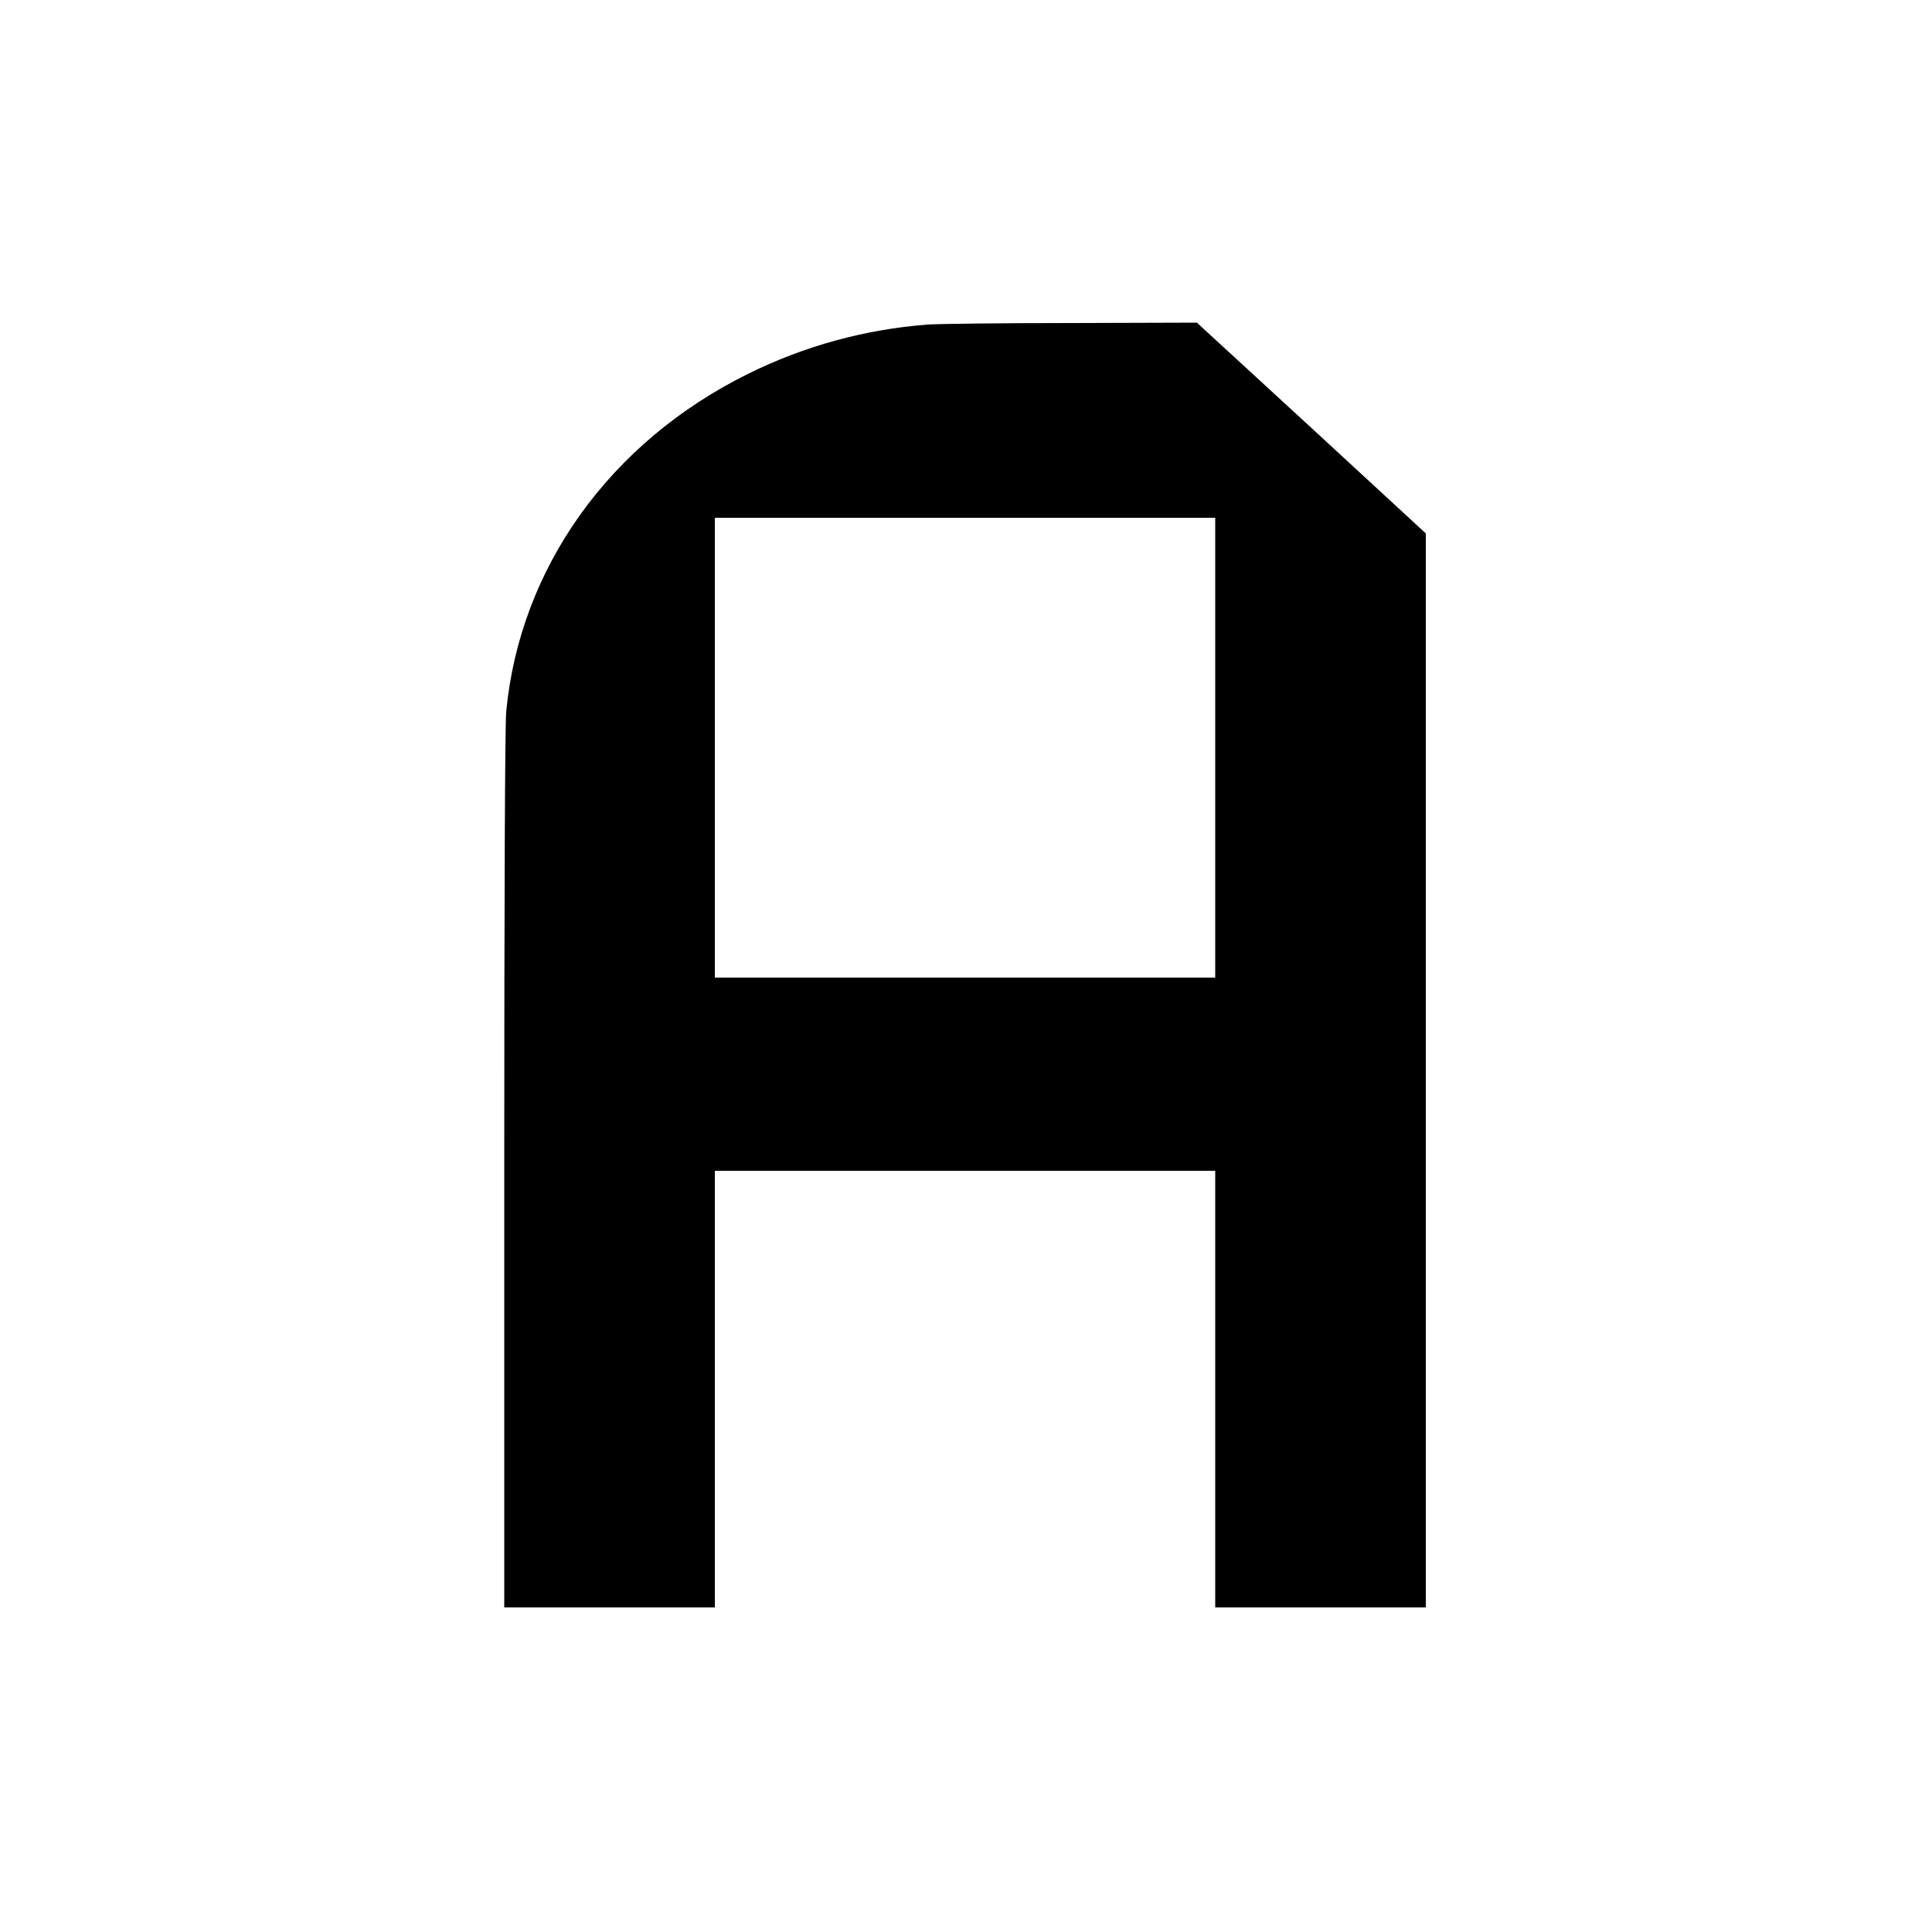 <?xml version="1.0" standalone="no"?>
<!DOCTYPE svg PUBLIC "-//W3C//DTD SVG 20010904//EN"
 "http://www.w3.org/TR/2001/REC-SVG-20010904/DTD/svg10.dtd">
<svg version="1.0" xmlns="http://www.w3.org/2000/svg"
 width="1000pt" height="1000pt" viewBox="0 0 1000 1000"
 preserveAspectRatio="xMidYMid meet">

<g transform="translate(0,1000) scale(0.1,-0.1)"
fill="#000000" stroke="none">
<path d="M4800 8320 c-324 -25 -638 -111 -930 -256 -715 -354 -1180 -1005
-1250 -1749 -6 -72 -10 -892 -10 -2372 l0 -2263 545 0 545 0 0 1130 0 1130
1295 0 1295 0 0 -1130 0 -1130 545 0 545 0 0 2780 0 2779 -592 546 -593 545
-650 -2 c-357 0 -693 -4 -745 -8z m1490 -2190 l0 -1190 -1295 0 -1295 0 0
1190 0 1190 1295 0 1295 0 0 -1190z"/>
</g>
</svg>
